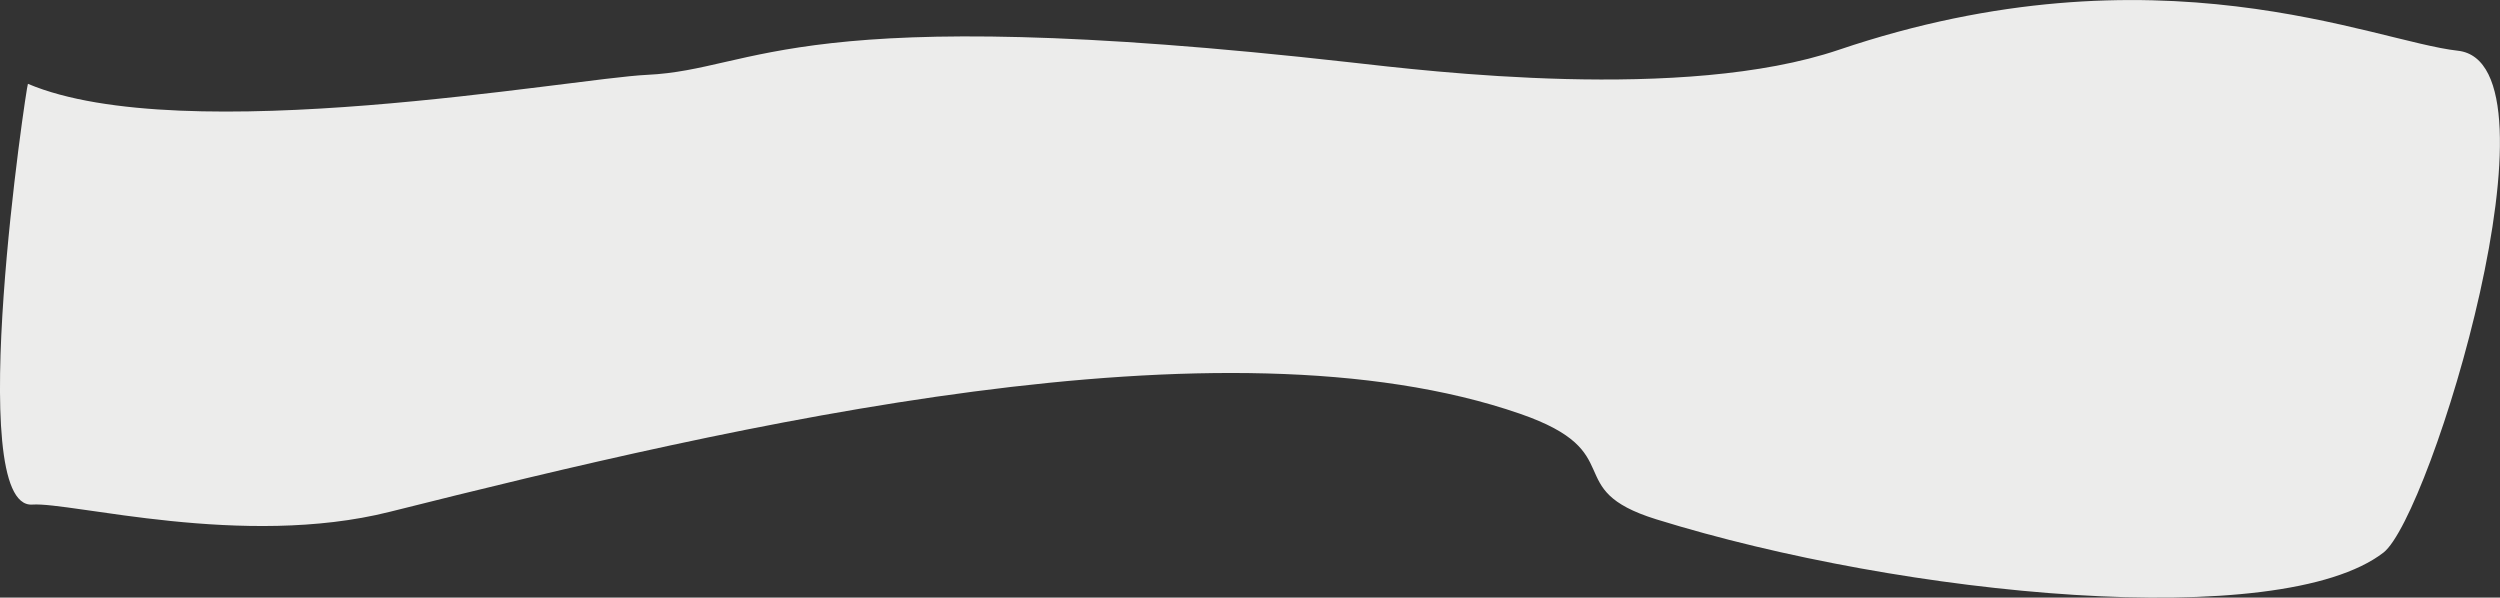 <?xml version="1.0" encoding="UTF-8"?> <svg xmlns="http://www.w3.org/2000/svg" viewBox="0 0 1469.94 351.39"><rect x="0" y="0" width="1469.94" height="351.39" fill="#333333" stroke="none"/> <defs> <style>.cls-1{fill:#ececeb;fill-rule:evenodd;}</style> </defs> <g id="Слой_2" data-name="Слой 2"> <g id="Слой_1-2" data-name="Слой 1"> <path class="cls-1" d="M1401.43,324.9c-60.89,46.92-281,25.94-427.53-19.54-57.36-17.8-14.54-39.36-80.15-62.08-174.63-60.44-460.41,6.4-664.67,57.68C143,322.58,42,295.1,19,296.68-21.83,299.5,15.71,49,16.42,49.29,107.93,87.93,336.08,46.07,380.58,44c65.47-3.08,85.77-44.21,413.56-7.32,45.38,5.1,195.89,23.46,287-7.38,187.33-63.37,314.49-4.93,364,.52,65.26,7.19-16,273.72-43.75,295.11"></path> </g> </g> </svg> 